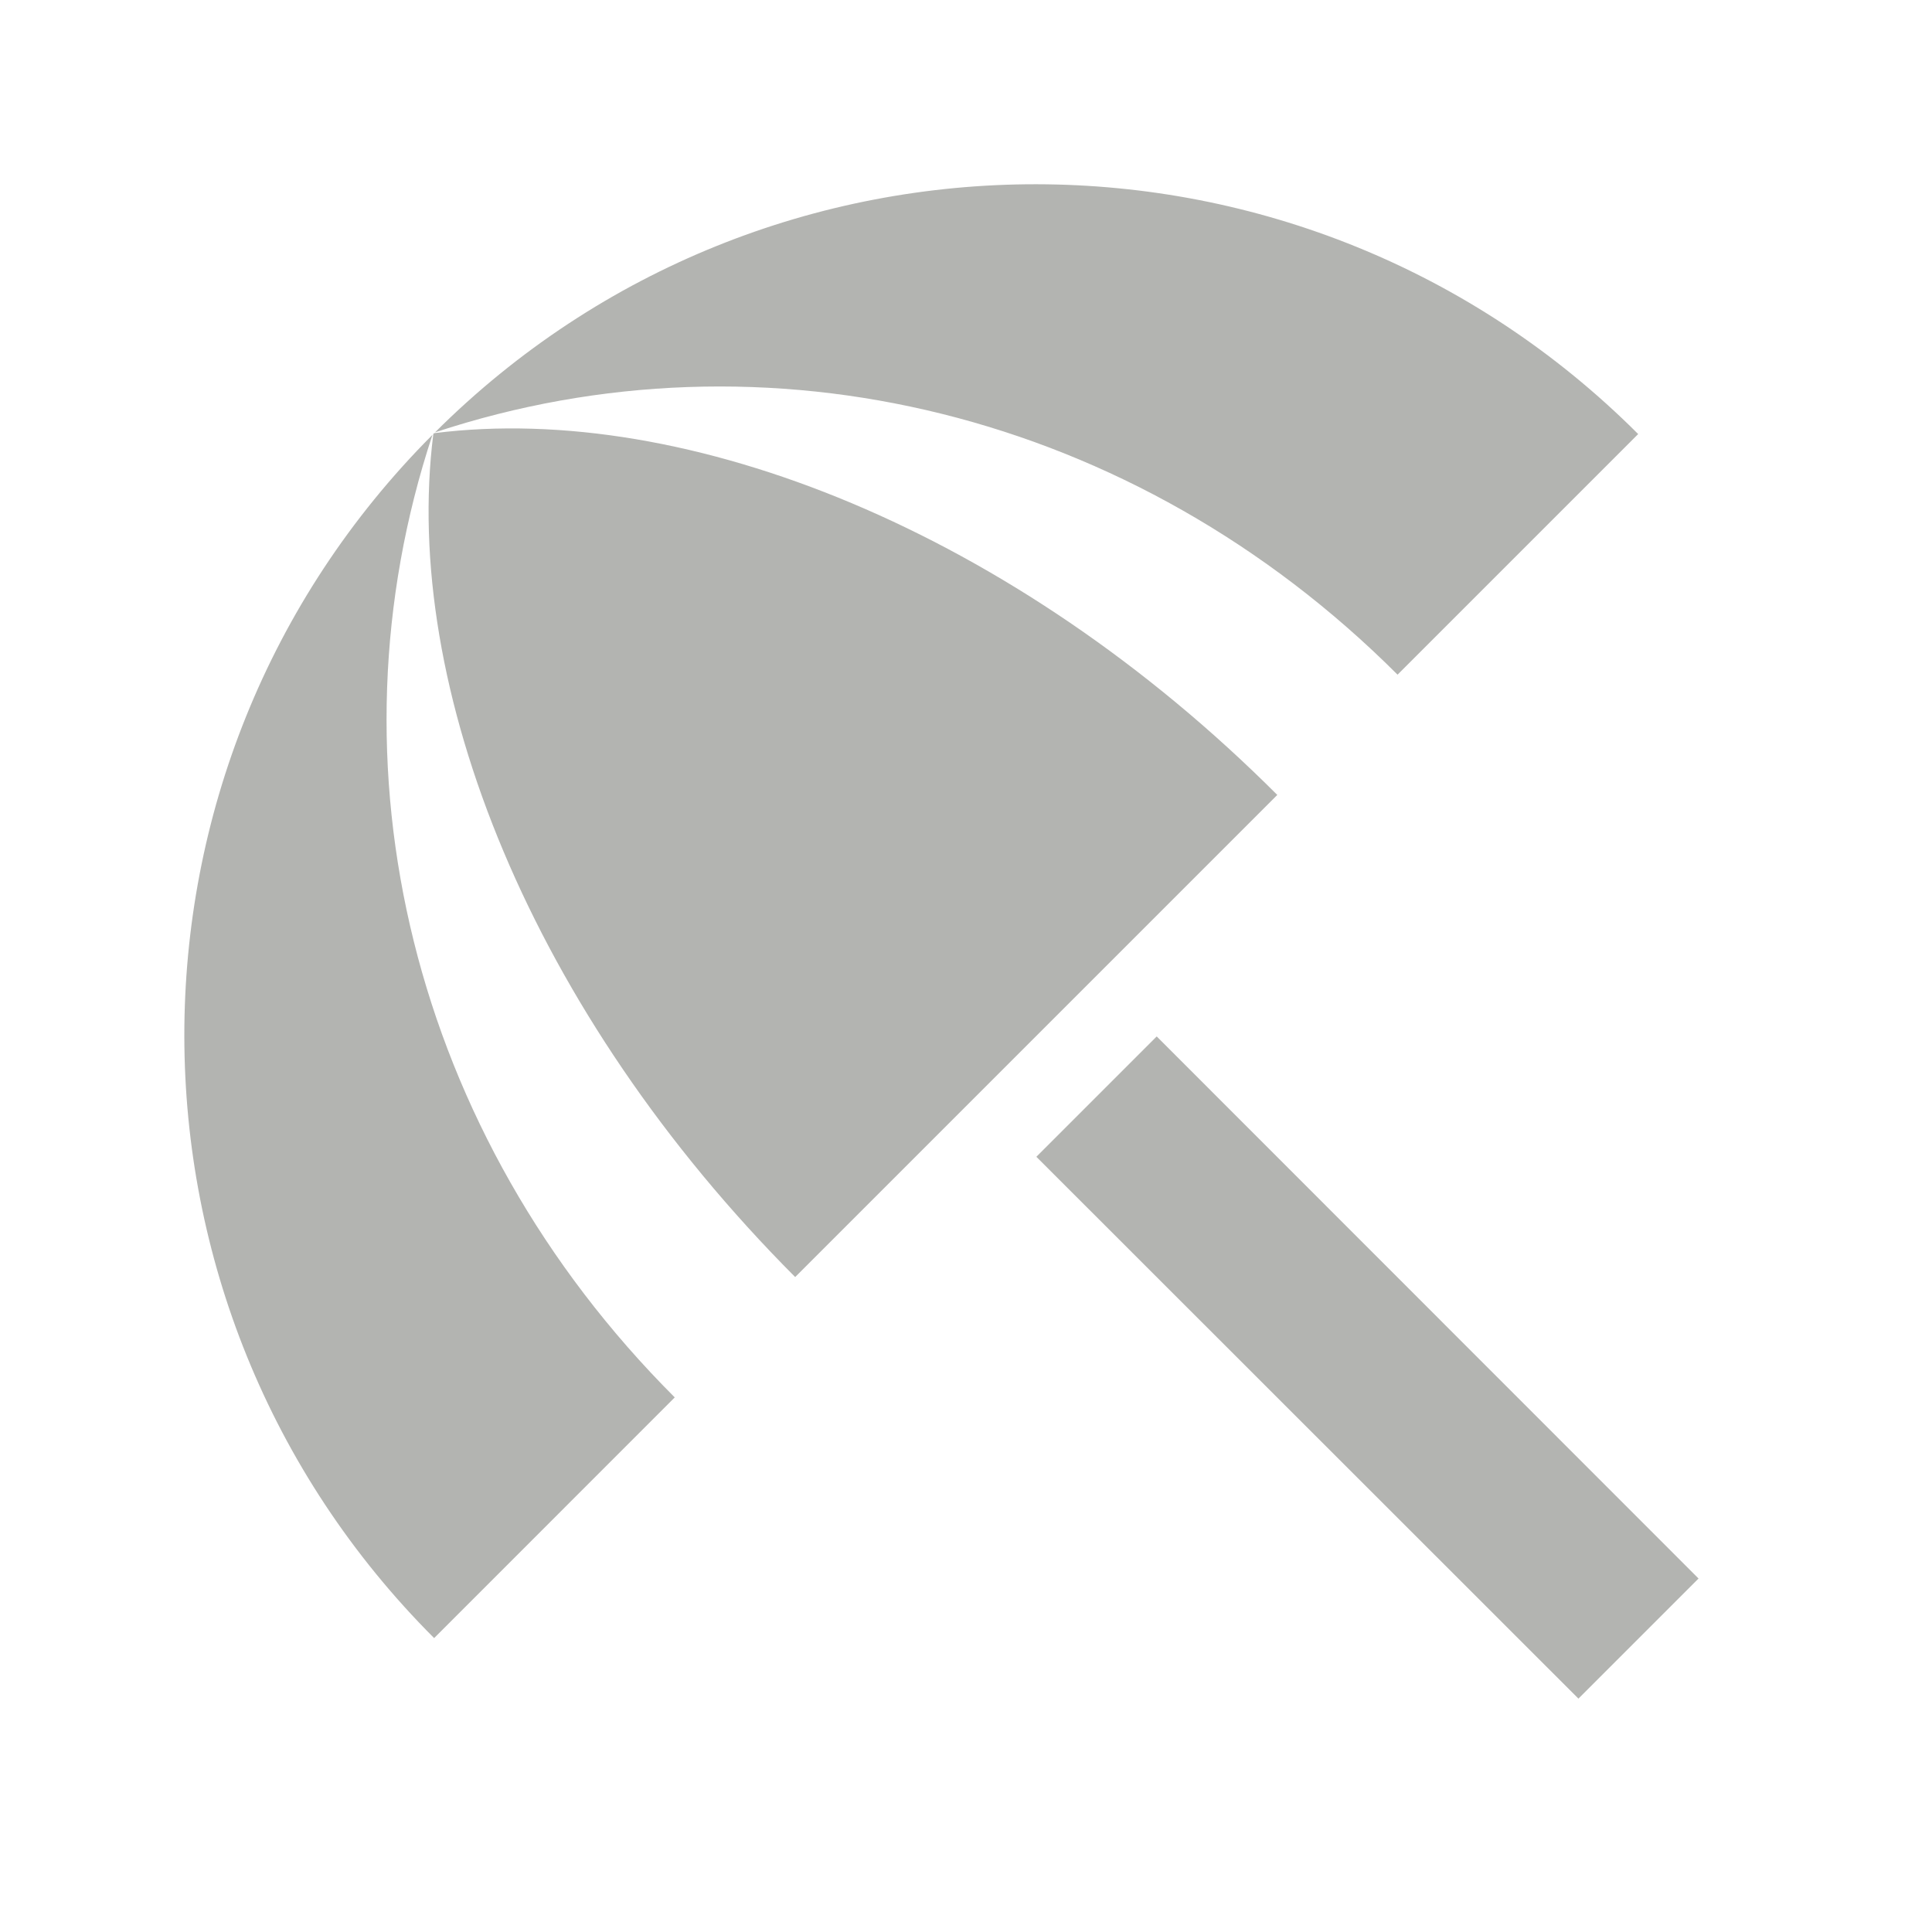 <?xml version="1.0" encoding="UTF-8" standalone="no"?>
<svg id="svg2" xmlns:rdf="http://www.w3.org/1999/02/22-rdf-syntax-ns#" xmlns="http://www.w3.org/2000/svg" height="24" width="24" version="1.1" xmlns:cc="http://creativecommons.org/ns#" xmlns:dc="http://purl.org/dc/elements/1.1/" viewBox="0 0 24 24">
 <path id="path4162" fill-opacity=".879" fill="#a9aaa7" d="m12.874 14.37 1.495-1.495 6.731 6.734-1.492 1.492zm4.487-5.989 2.989-2.989c-4.128-4.129-10.818-4.139-14.946-0.021 4.107-1.359 8.685-0.261 11.957 3.01zm-11.989-2.979c-4.118 4.129-4.108 10.818 0.021 14.947l2.989-2.99c-3.272-3.271-4.369-7.849-3.01-11.957zm0.021-0.021-0.01 0.01c-0.397 3.146 1.223 7.191 4.495 10.473l5.989-5.989c-3.271-3.272-7.327-4.891-10.473-4.494z"/>
</svg>
